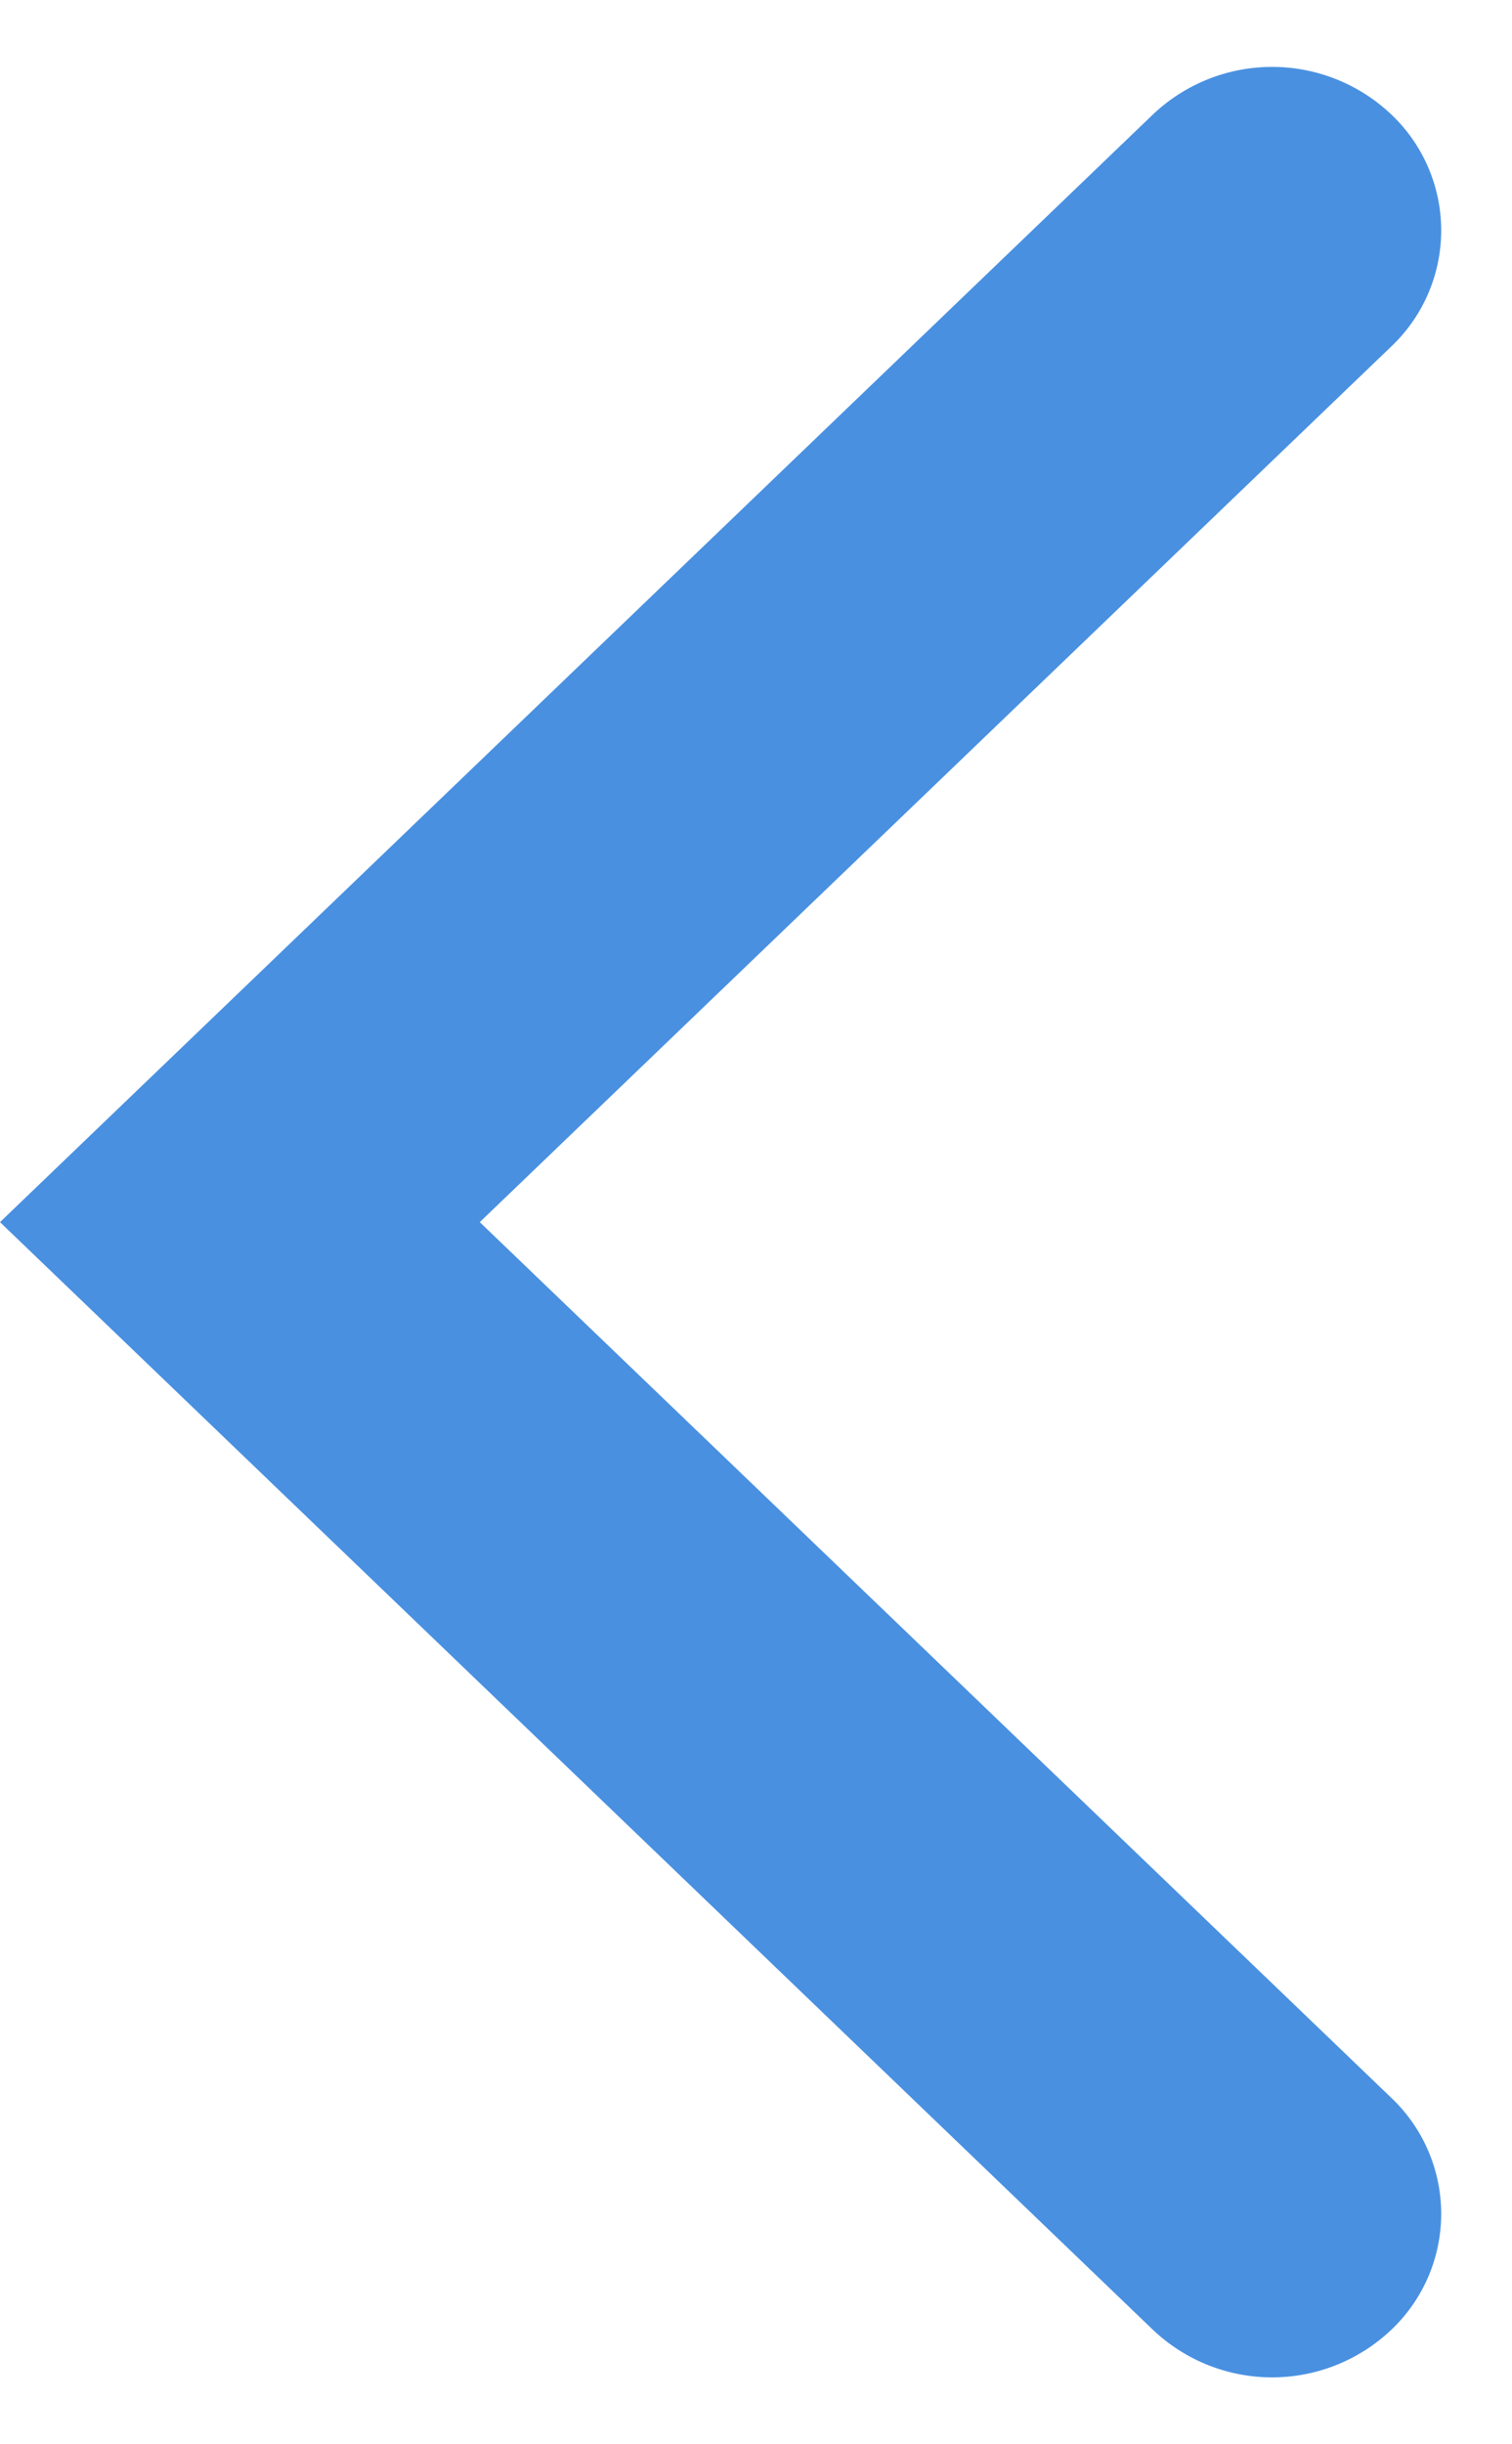 <svg xmlns="http://www.w3.org/2000/svg" width="13" height="21" viewBox="0 0 13 21">
    <path fill="#4990e1" fill-rule="evenodd" d="M9.906 20.01L0 10.5 9.906.99a1.489 1.489 0 0 1 2.063 0 1.372 1.372 0 0 1 0 1.98L4.125 10.5l7.844 7.53a1.372 1.372 0 0 1 0 1.98 1.489 1.489 0 0 1-2.063 0z"/>
</svg>
